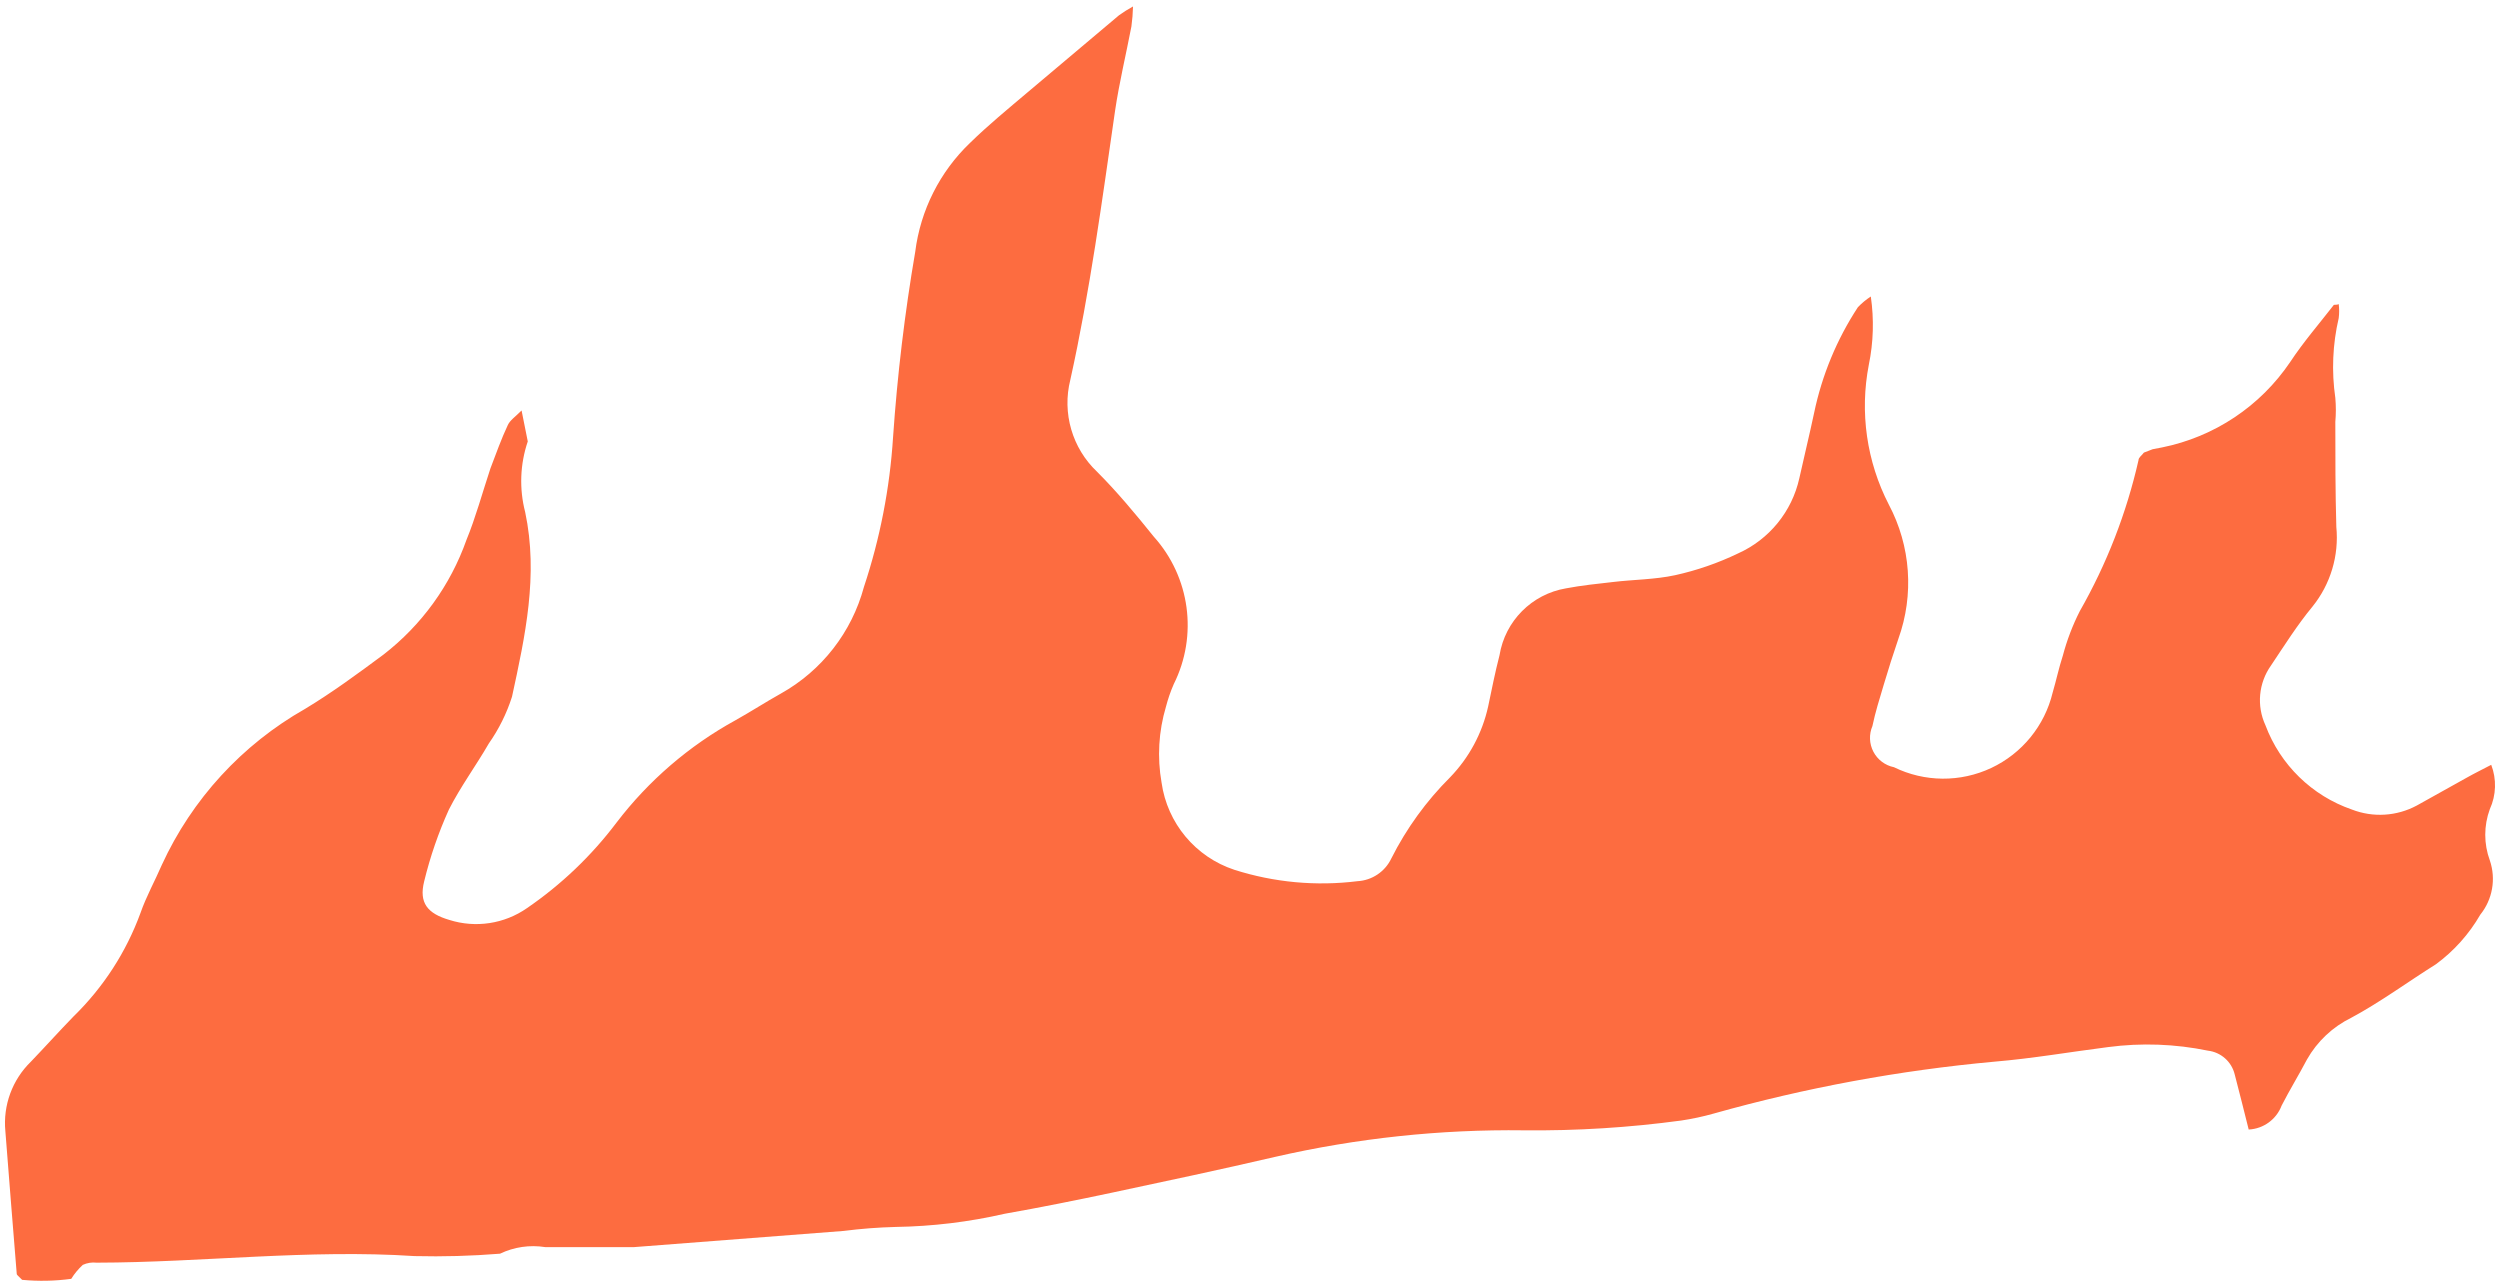 <?xml version="1.0" encoding="UTF-8"?> <svg xmlns="http://www.w3.org/2000/svg" xmlns:xlink="http://www.w3.org/1999/xlink" width="334px" height="172px" viewBox="0 0 334 172"> <title>Shape</title> <g id="Мобилки" stroke="none" stroke-width="1" fill="none" fill-rule="evenodd"> <path d="M65.523,62.576 C66.269,60.629 66.963,58.656 67.843,56.789 C68.136,56.149 68.83,55.695 69.683,54.842 L70.51,58.976 C69.477,62.022 69.356,65.303 70.163,68.417 C71.95,76.844 70.163,84.978 68.403,93.086 C67.693,95.31 66.65,97.414 65.309,99.326 C63.602,102.287 61.549,105.06 59.975,108.154 C58.576,111.244 57.469,114.458 56.668,117.755 C55.948,120.635 57.122,122.049 60.029,122.902 C63.543,124.018 67.377,123.436 70.403,121.328 C74.987,118.188 79.032,114.324 82.378,109.887 C86.659,104.281 92.064,99.63 98.246,96.233 C100.299,95.086 102.273,93.806 104.326,92.659 C109.793,89.602 113.794,84.466 115.421,78.418 C117.573,71.936 118.882,65.205 119.314,58.389 C119.885,50.095 120.873,41.835 122.275,33.64 C122.973,28.088 125.563,22.945 129.609,19.079 C132.036,16.705 134.676,14.545 137.289,12.331 L149.504,2.037 C150.103,1.609 150.726,1.218 151.371,0.864 C151.349,1.756 151.278,2.646 151.157,3.53 C150.437,7.291 149.531,11.024 148.971,14.812 C147.237,26.813 145.637,38.814 142.997,50.735 C141.877,55.178 143.243,59.879 146.57,63.029 C149.237,65.696 151.744,68.71 154.144,71.697 C159.001,77.093 160.059,84.913 156.811,91.406 C156.385,92.381 156.038,93.389 155.771,94.419 C154.792,97.706 154.591,101.176 155.185,104.553 C155.945,109.975 159.719,114.494 164.919,116.208 C170.221,117.895 175.825,118.414 181.347,117.728 C183.302,117.623 185.042,116.456 185.881,114.688 C187.899,110.683 190.546,107.027 193.722,103.86 C196.264,101.237 198.028,97.959 198.815,94.393 C199.295,92.099 199.749,89.805 200.336,87.539 C201.081,82.968 204.65,79.377 209.216,78.604 C211.323,78.204 213.43,77.991 215.537,77.751 C218.204,77.431 221.111,77.431 223.804,76.844 C226.707,76.201 229.526,75.226 232.205,73.937 C236.371,72.07 239.408,68.341 240.393,63.883 C241.033,60.976 241.753,58.069 242.366,55.162 C243.413,50.135 245.394,45.35 248.207,41.054 C248.726,40.507 249.308,40.024 249.94,39.614 C250.382,42.647 250.292,45.733 249.674,48.735 C248.443,55.081 249.382,61.656 252.341,67.403 C255.28,72.938 255.744,79.456 253.621,85.352 C252.927,87.378 252.287,89.405 251.674,91.459 C251.06,93.512 250.554,95.113 250.154,97.006 C249.68,98.112 249.73,99.372 250.288,100.437 C250.847,101.503 251.855,102.26 253.034,102.5 C257.126,104.504 261.906,104.541 266.029,102.602 C270.152,100.662 273.171,96.956 274.236,92.526 C274.716,90.899 275.063,89.219 275.596,87.592 C276.14,85.535 276.899,83.541 277.863,81.645 C281.457,75.348 284.099,68.553 285.704,61.483 C285.704,61.109 286.184,60.816 286.424,60.469 L287.597,60.016 L288.851,59.776 C295.836,58.368 301.986,54.268 305.972,48.361 C307.733,45.694 309.813,43.294 311.76,40.787 C311.76,40.654 312.16,40.787 312.453,40.627 C312.531,41.247 312.531,41.874 312.453,42.494 C311.636,45.99 311.483,49.609 312,53.162 C312.093,54.227 312.093,55.297 312,56.362 C312,61.029 312,65.723 312.133,70.39 C312.507,74.228 311.358,78.06 308.933,81.058 C306.906,83.511 305.199,86.232 303.412,88.899 C301.745,91.238 301.46,94.292 302.665,96.899 C304.645,102.184 308.879,106.311 314.213,108.154 C317.041,109.252 320.208,109.057 322.881,107.62 L329.575,103.887 C330.615,103.3 331.708,102.767 332.828,102.18 C333.563,104.099 333.496,106.232 332.642,108.1 C331.827,110.313 331.827,112.742 332.642,114.954 C333.488,117.432 333.005,120.17 331.361,122.209 C329.867,124.799 327.851,127.051 325.441,128.822 C321.654,131.196 318.054,133.863 314.133,135.97 C311.643,137.189 309.58,139.132 308.213,141.544 C307.119,143.624 305.892,145.624 304.826,147.704 C304.127,149.552 302.398,150.809 300.425,150.905 C299.812,148.451 299.198,145.997 298.558,143.544 C298.147,141.843 296.722,140.578 294.985,140.37 C290.598,139.465 286.09,139.303 281.65,139.89 C276.61,140.53 271.569,141.41 266.475,141.837 C253.782,142.997 241.221,145.318 228.952,148.771 C227.524,149.174 226.072,149.486 224.605,149.704 C217.649,150.647 210.634,151.084 203.616,151.011 C192.429,150.868 181.264,152.058 170.359,154.558 C163.132,156.238 155.878,157.785 148.597,159.332 C143.823,160.346 139.05,161.306 134.223,162.159 C129.453,163.253 124.581,163.843 119.688,163.919 C117.351,163.979 115.019,164.157 112.7,164.453 L84.724,166.613 C80.777,166.613 76.724,166.613 72.83,166.613 C70.778,166.288 68.676,166.595 66.803,167.493 C63.006,167.799 59.196,167.906 55.388,167.813 C41.2,166.879 27.066,168.666 12.904,168.693 C12.275,168.62 11.639,168.721 11.064,168.986 C10.465,169.535 9.945,170.163 9.517,170.853 C7.343,171.148 5.141,171.193 2.957,170.987 C2.503,170.507 2.236,170.346 2.236,170.186 C1.703,163.813 1.223,157.465 0.716,151.118 C0.389,147.667 1.645,144.254 4.13,141.837 C6.05,139.837 7.89,137.783 9.837,135.783 C13.812,131.905 16.865,127.184 18.771,121.968 C19.545,119.755 20.692,117.701 21.625,115.541 C25.657,106.765 32.347,99.479 40.747,94.713 C44.374,92.526 47.814,89.992 51.228,87.459 C56.324,83.521 60.177,78.196 62.322,72.124 C63.522,69.217 64.456,65.803 65.523,62.576 Z" id="Shape" fill="#FD6C40"></path> </g> </svg> 